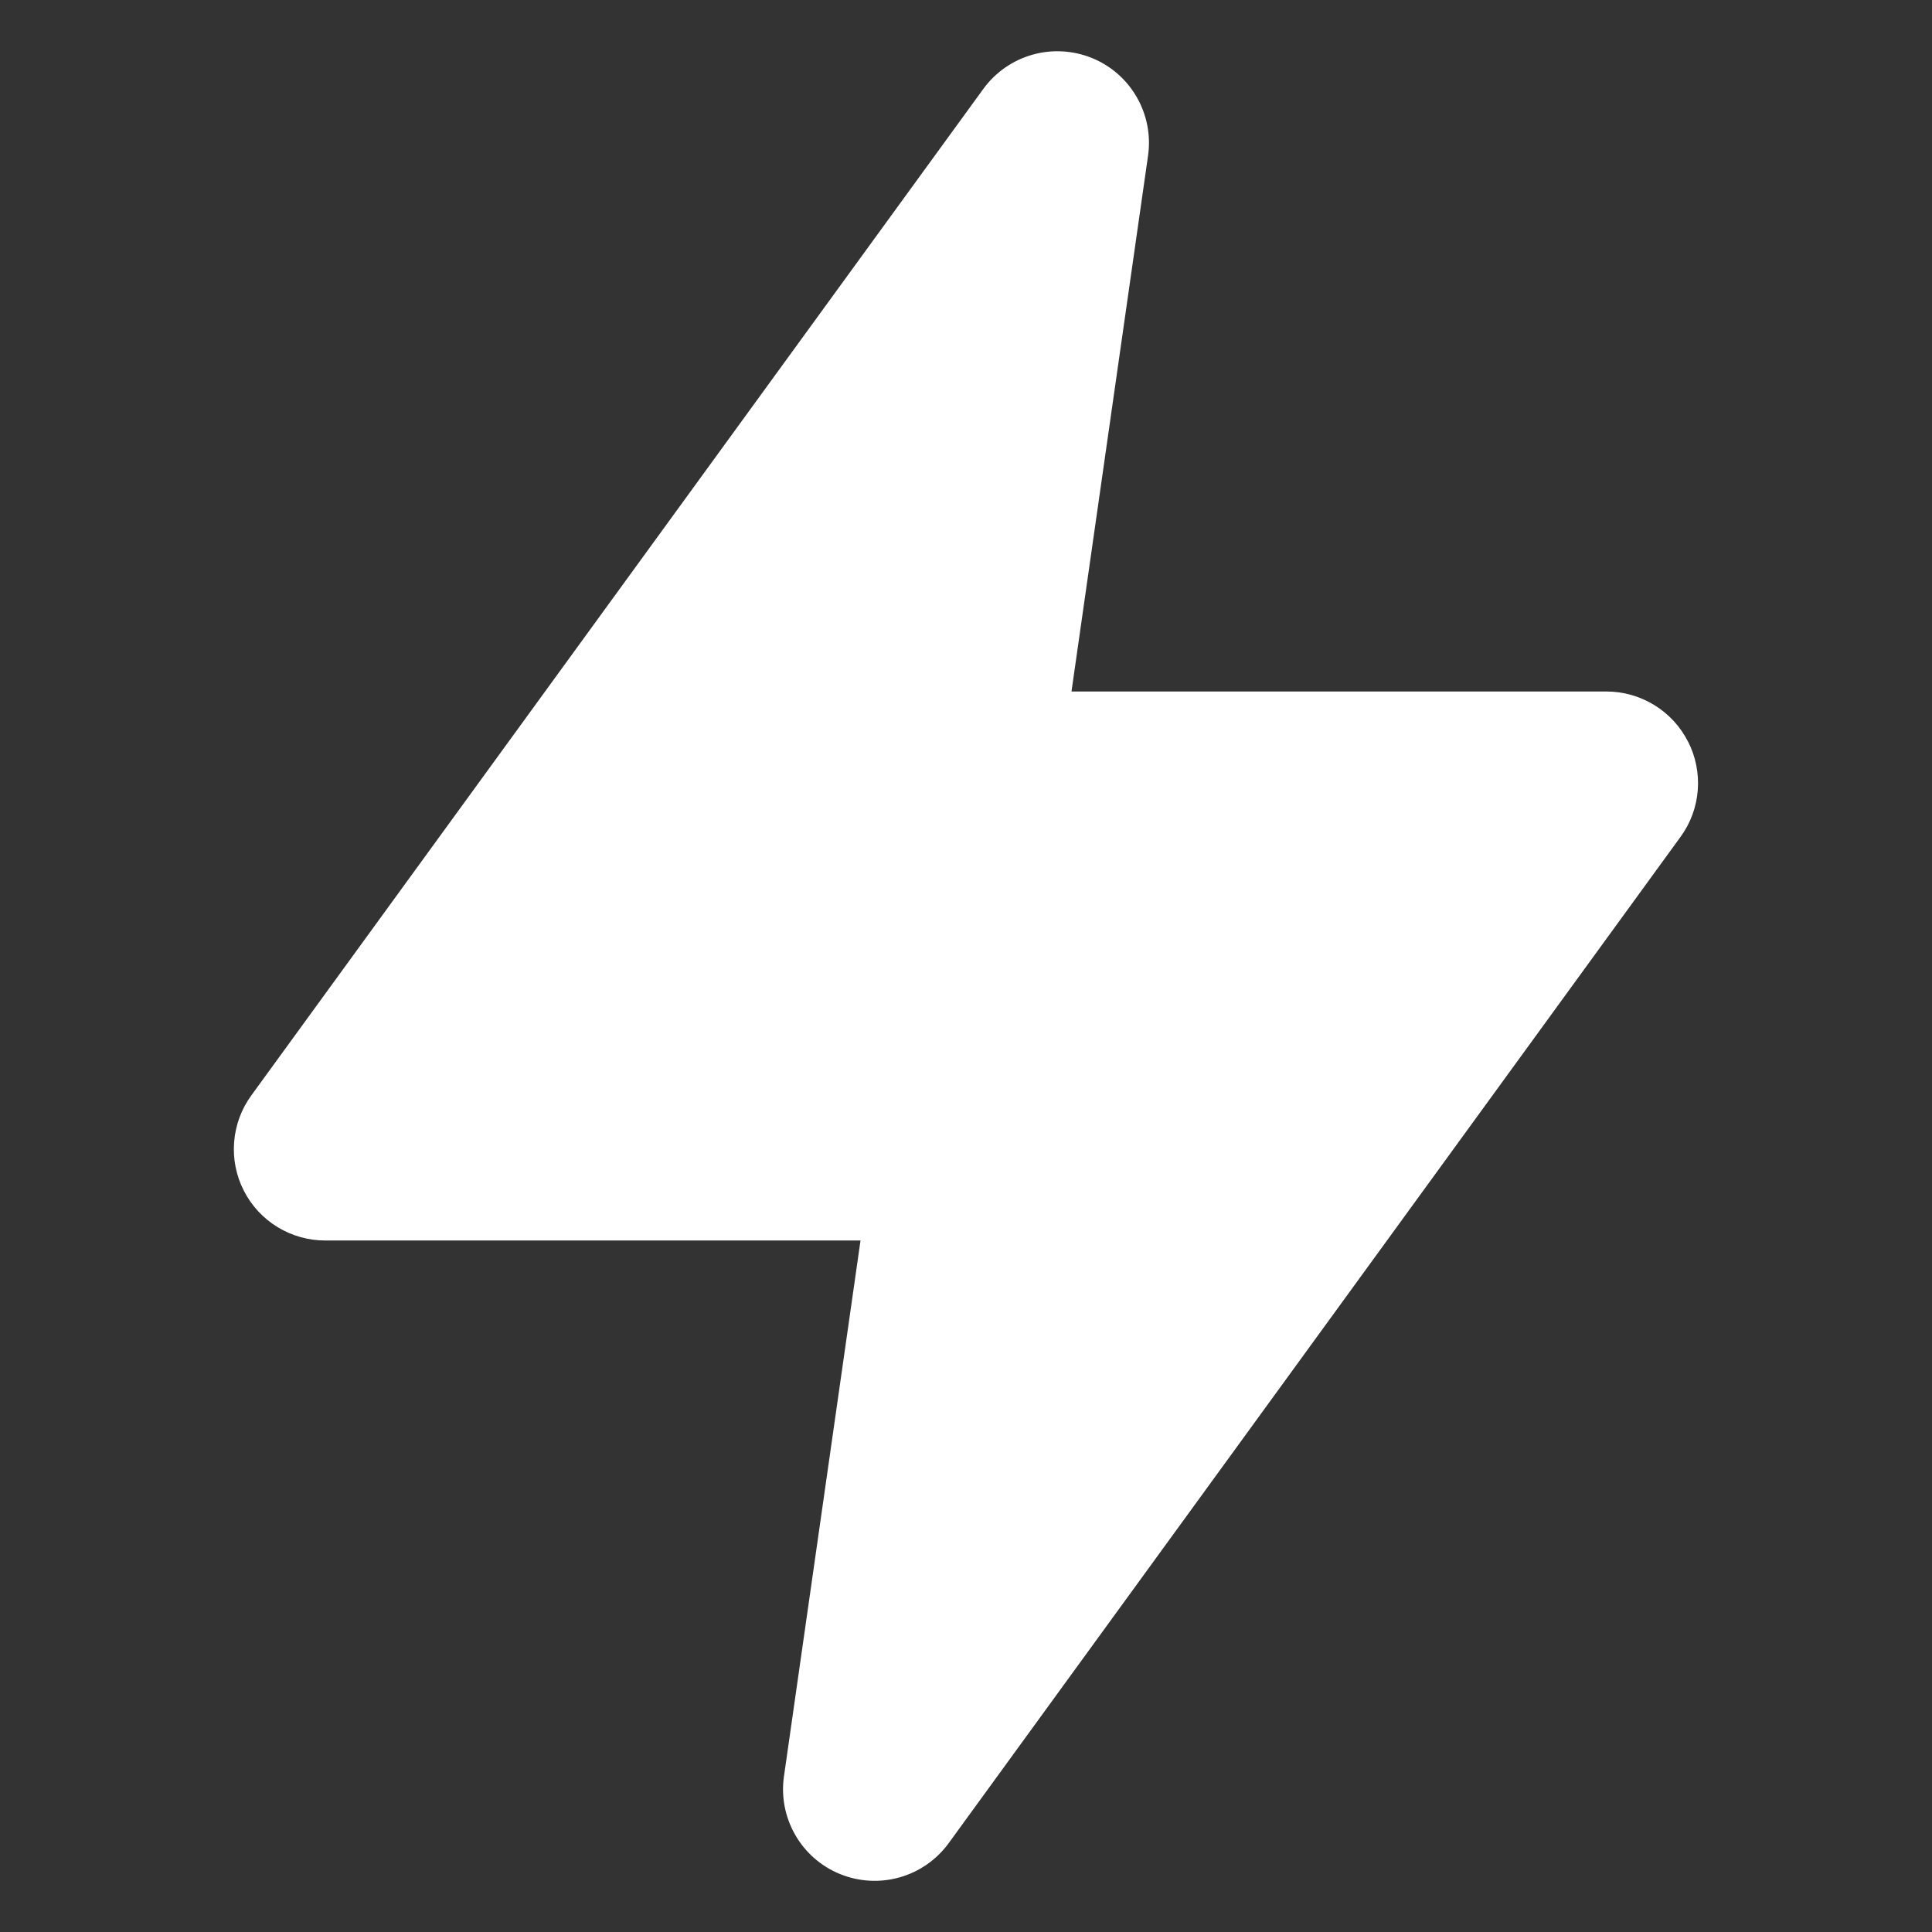 <svg xmlns="http://www.w3.org/2000/svg" width="25" height="25" viewBox="0 0 25 25" fill="none"><rect x="0" y="0" width="25" height="25" fill="#333333" stroke="none"/><path d="M21.842 9.595C21.743 9.4 21.592 9.237 21.406 9.123C21.22 9.009 21.006 8.948 20.788 8.948H13.865L14.856 2.012C14.893 1.751 14.841 1.485 14.709 1.256C14.577 1.027 14.373 0.849 14.128 0.75C13.883 0.651 13.613 0.636 13.359 0.708C13.105 0.78 12.882 0.935 12.726 1.148L3.254 14.172C3.125 14.348 3.047 14.557 3.03 14.775C3.012 14.993 3.055 15.212 3.155 15.407C3.254 15.602 3.405 15.765 3.592 15.879C3.779 15.993 3.994 16.053 4.212 16.052H11.135L10.144 22.989C10.107 23.25 10.159 23.516 10.291 23.745C10.423 23.974 10.627 24.152 10.872 24.251C11.117 24.35 11.387 24.365 11.641 24.293C11.895 24.221 12.118 24.066 12.274 23.853L21.746 10.829C21.875 10.653 21.952 10.444 21.969 10.226C21.986 10.008 21.942 9.789 21.843 9.595H21.842Z" fill="white"></path></svg>